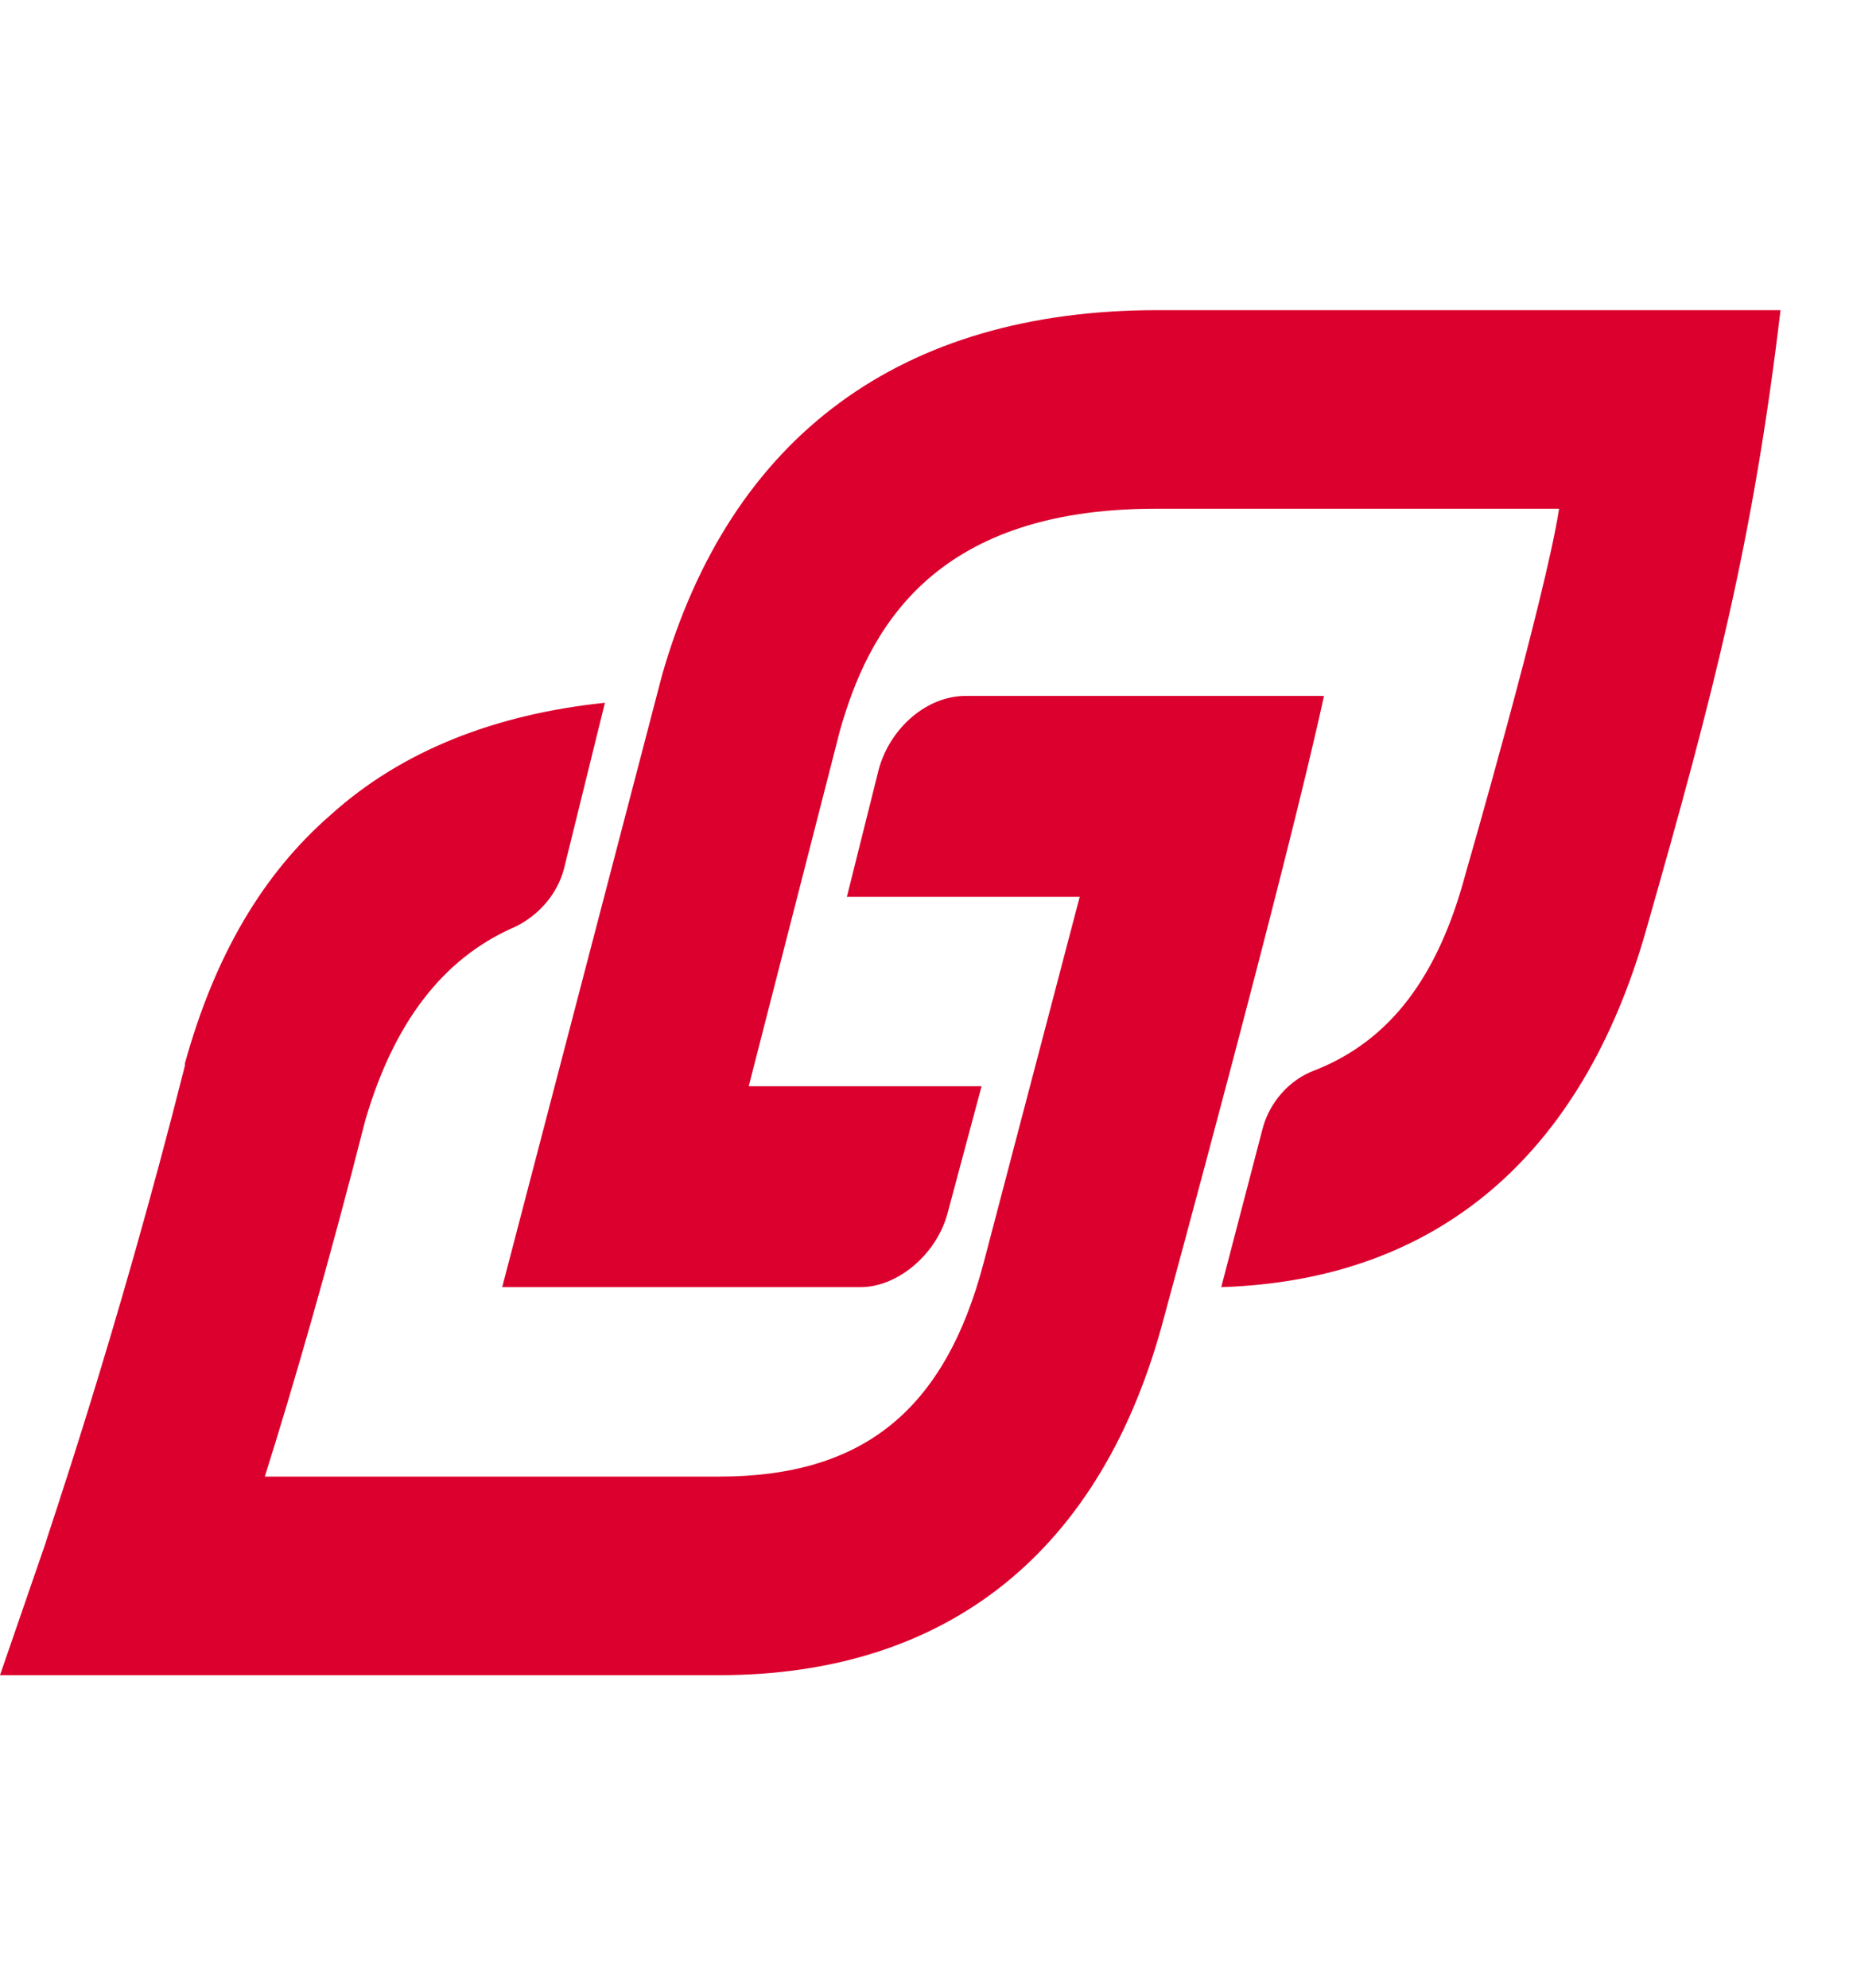 <?xml version="1.0" encoding="utf-8"?>
<!-- Generator: Adobe Illustrator 24.0.3, SVG Export Plug-In . SVG Version: 6.00 Build 0)  -->
<svg version="1.1" xmlns="http://www.w3.org/2000/svg" xmlns:xlink="http://www.w3.org/1999/xlink" x="0px" y="0px"
	 viewBox="0 0 81 59.9" style="enable-background:new 0 0 81 59.9;" xml:space="preserve" width="80" height="86">
<style type="text/css">
	.st0{display:none;}
	.st1{display:inline;}
	.st2{fill:#666666;}
	.st3{fill:#DB002D;}
</style>
<g id="レイヤー_1" class="st0">
	<g id="レイヤー_1-2" class="st1">
		<path class="st2" d="M78.6,81h-2.9V29.5c0-2.8-2.3-5.1-5.1-5.1l0,0h-8c-2.8,0-5.1,2.3-5.1,5.1V81h-7.7V53.2c0-2.8-2.3-5.2-5.1-5.2
			c0,0,0,0,0,0h-8c-2.8,0-5.1,2.3-5.1,5.1l0,0v27.8h-7.7v-14c0-2.8-2.3-5.1-5.1-5.1h-8c-2.8,0-5.1,2.3-5.1,5.1V81H2.4
			C1.1,81,0,82,0,83.4c0,1.3,1.1,2.4,2.4,2.4h76.2c1.3,0,2.4-1.1,2.4-2.4C81,82,79.9,81,78.6,81z M10.6,66.5h8
			c0.2,0,0.4,0.2,0.4,0.4c0,0,0,0,0,0V81h-8.8V66.9C10.2,66.7,10.4,66.5,10.6,66.5L10.6,66.5z M36.2,81V53.2c0-0.2,0.2-0.4,0.4-0.4
			h0h8c0.2,0,0.4,0.2,0.4,0.4v0V81H36.2z M62.2,81V29.5c0-0.2,0.2-0.4,0.4-0.4c0,0,0,0,0,0h8c0.2,0,0.4,0.2,0.4,0.4c0,0,0,0,0,0V81
			H62.2z M16.4,47.4c0.6,0,1.2-0.2,1.7-0.7l27.8-27.8l5.6,5.6c0.9,0.9,2.4,0.9,3.4,0L71,8.4v3.8c0,1.3,1.1,2.4,2.4,2.4
			c1.3,0,2.4-1.1,2.4-2.4c0,0,0,0,0,0V2.8c0-0.7-0.2-1.3-0.7-1.8c-0.4-0.5-1.1-0.7-1.7-0.7h-10c-1.3,0-2.4,1.1-2.4,2.4
			C60.9,4,62,5,63.3,5h4.4L53.2,19.5l-5.6-5.6c-0.9-0.9-2.4-0.9-3.4,0L14.8,43.4c-0.9,0.9-0.9,2.4,0,3.4
			C15.2,47.2,15.8,47.4,16.4,47.4z"/>
		<circle class="st2" cx="10.9" cy="50.8" r="2.4"/>
	</g>
</g>
<g id="レイヤー_2">
	<g>
		<g>
			<path class="st3" d="M53.5,42.8C63,42.5,69.3,37,72.1,27.2c3-10.5,4.7-17.1,5.9-27.2H50.7C39.5,0,32,5.5,29,16l-7,26.8h15.7
				c1.6,0,3.3-1.4,3.8-3.2l1.5-5.6H32.8l4-15.6c1.2-4.2,3.9-9.7,13.8-9.7h17.7c-0.6,3.9-4.1,16-4.1,16c-1.2,4.5-3.3,7.3-6.6,8.6
				c-1.1,0.4-2,1.4-2.3,2.6L53.5,42.8z"/>
			<path class="st3" d="M24.7,24.5c-0.3,1.1-1.1,2-2.1,2.5c-2.8,1.2-5.2,3.7-6.6,8.5c-1.6,6.3-3.2,11.8-4.4,15.6h19.9
				c6.3,0,9.9-2.9,11.6-9.4l4.2-16H37.1l1.4-5.6c0.5-1.8,2.1-3.2,3.8-3.2H58C56.4,24.3,51,44.1,51,44.1
				c-2.7,10.3-9.5,15.7-19.5,15.7H0L2,54c0-0.1,3.1-9,6.1-20.9l0-0.1c1.3-4.7,3.4-8.3,6.4-10.9c3.1-2.8,7.2-4.4,12-4.9L24.7,24.5z"
				/>
		</g>
	</g>
</g>
</svg>
